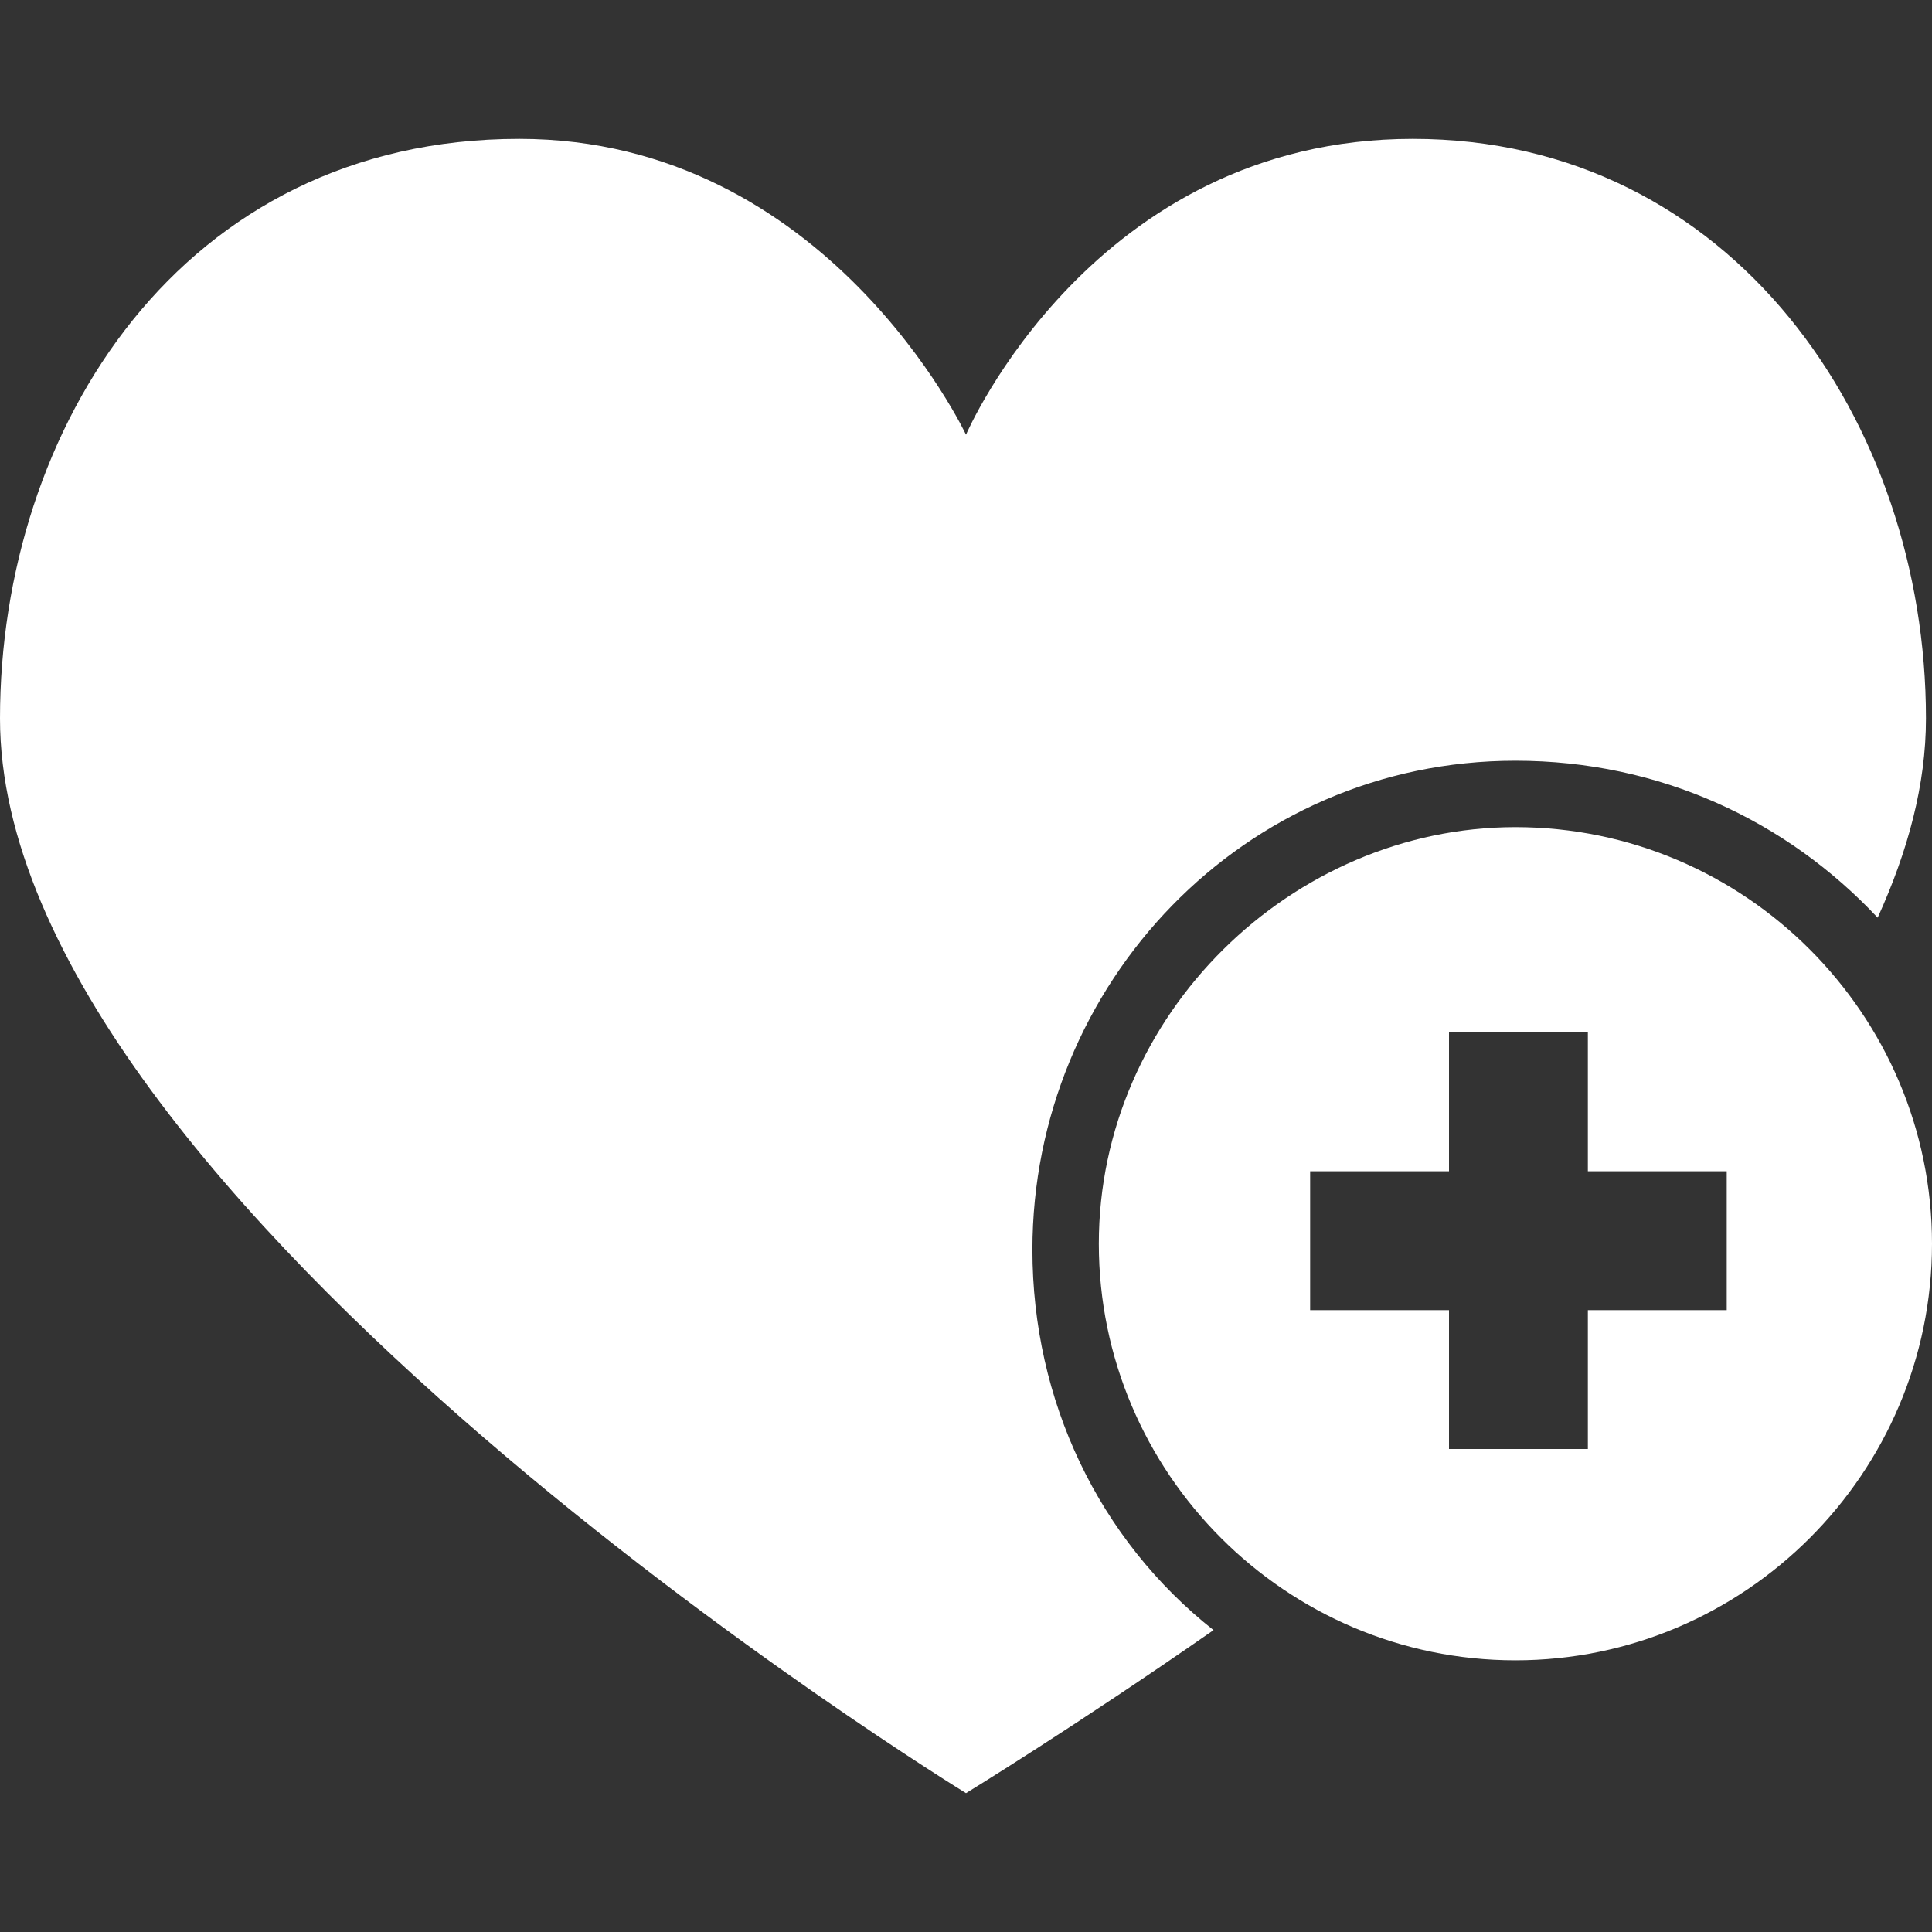<?xml version="1.0" encoding="utf-8"?>
<!-- Generator: Adobe Illustrator 23.0.3, SVG Export Plug-In . SVG Version: 6.00 Build 0)  -->
<svg version="1.1" id="圖層_1" xmlns="http://www.w3.org/2000/svg" xmlns:xlink="http://www.w3.org/1999/xlink" x="0px" y="0px"
	 viewBox="0 0 32 32" style="enable-background:new 0 0 32 32;" xml:space="preserve">
<rect x="0" y="0" width="32" height="32" fill="#333333" stroke="none"/>
<style type="text/css">
	.st0{fill:#FFFFFF;}
</style>
<path class="st0" d="M25.1,12.6c-4.5,0-8,3.7-8,8.1c0,2.5,1.1,4.8,3,6.3c-2.3,1.6-4.1,2.7-4.1,2.7S0,19.9,0,11.9
	c0-4.8,3-9.6,8.6-9.6c5.1,0,7.4,4.9,7.4,4.9s2.1-4.9,7.4-4.9s8.5,4.7,8.5,9.6c0,1.1-0.3,2.2-0.8,3.3C29.6,13.6,27.5,12.6,25.1,12.6z
	 M25.1,13.7c3.8,0,6.9,3.1,6.9,6.9s-3.1,6.9-6.9,6.9s-6.9-3.1-6.9-6.9S21.4,13.7,25.1,13.7z M21.7,21.7H24V24h2.3v-2.3h2.3v-2.3
	h-2.3v-2.3H24v2.3h-2.3V21.7z"/>
</svg>
